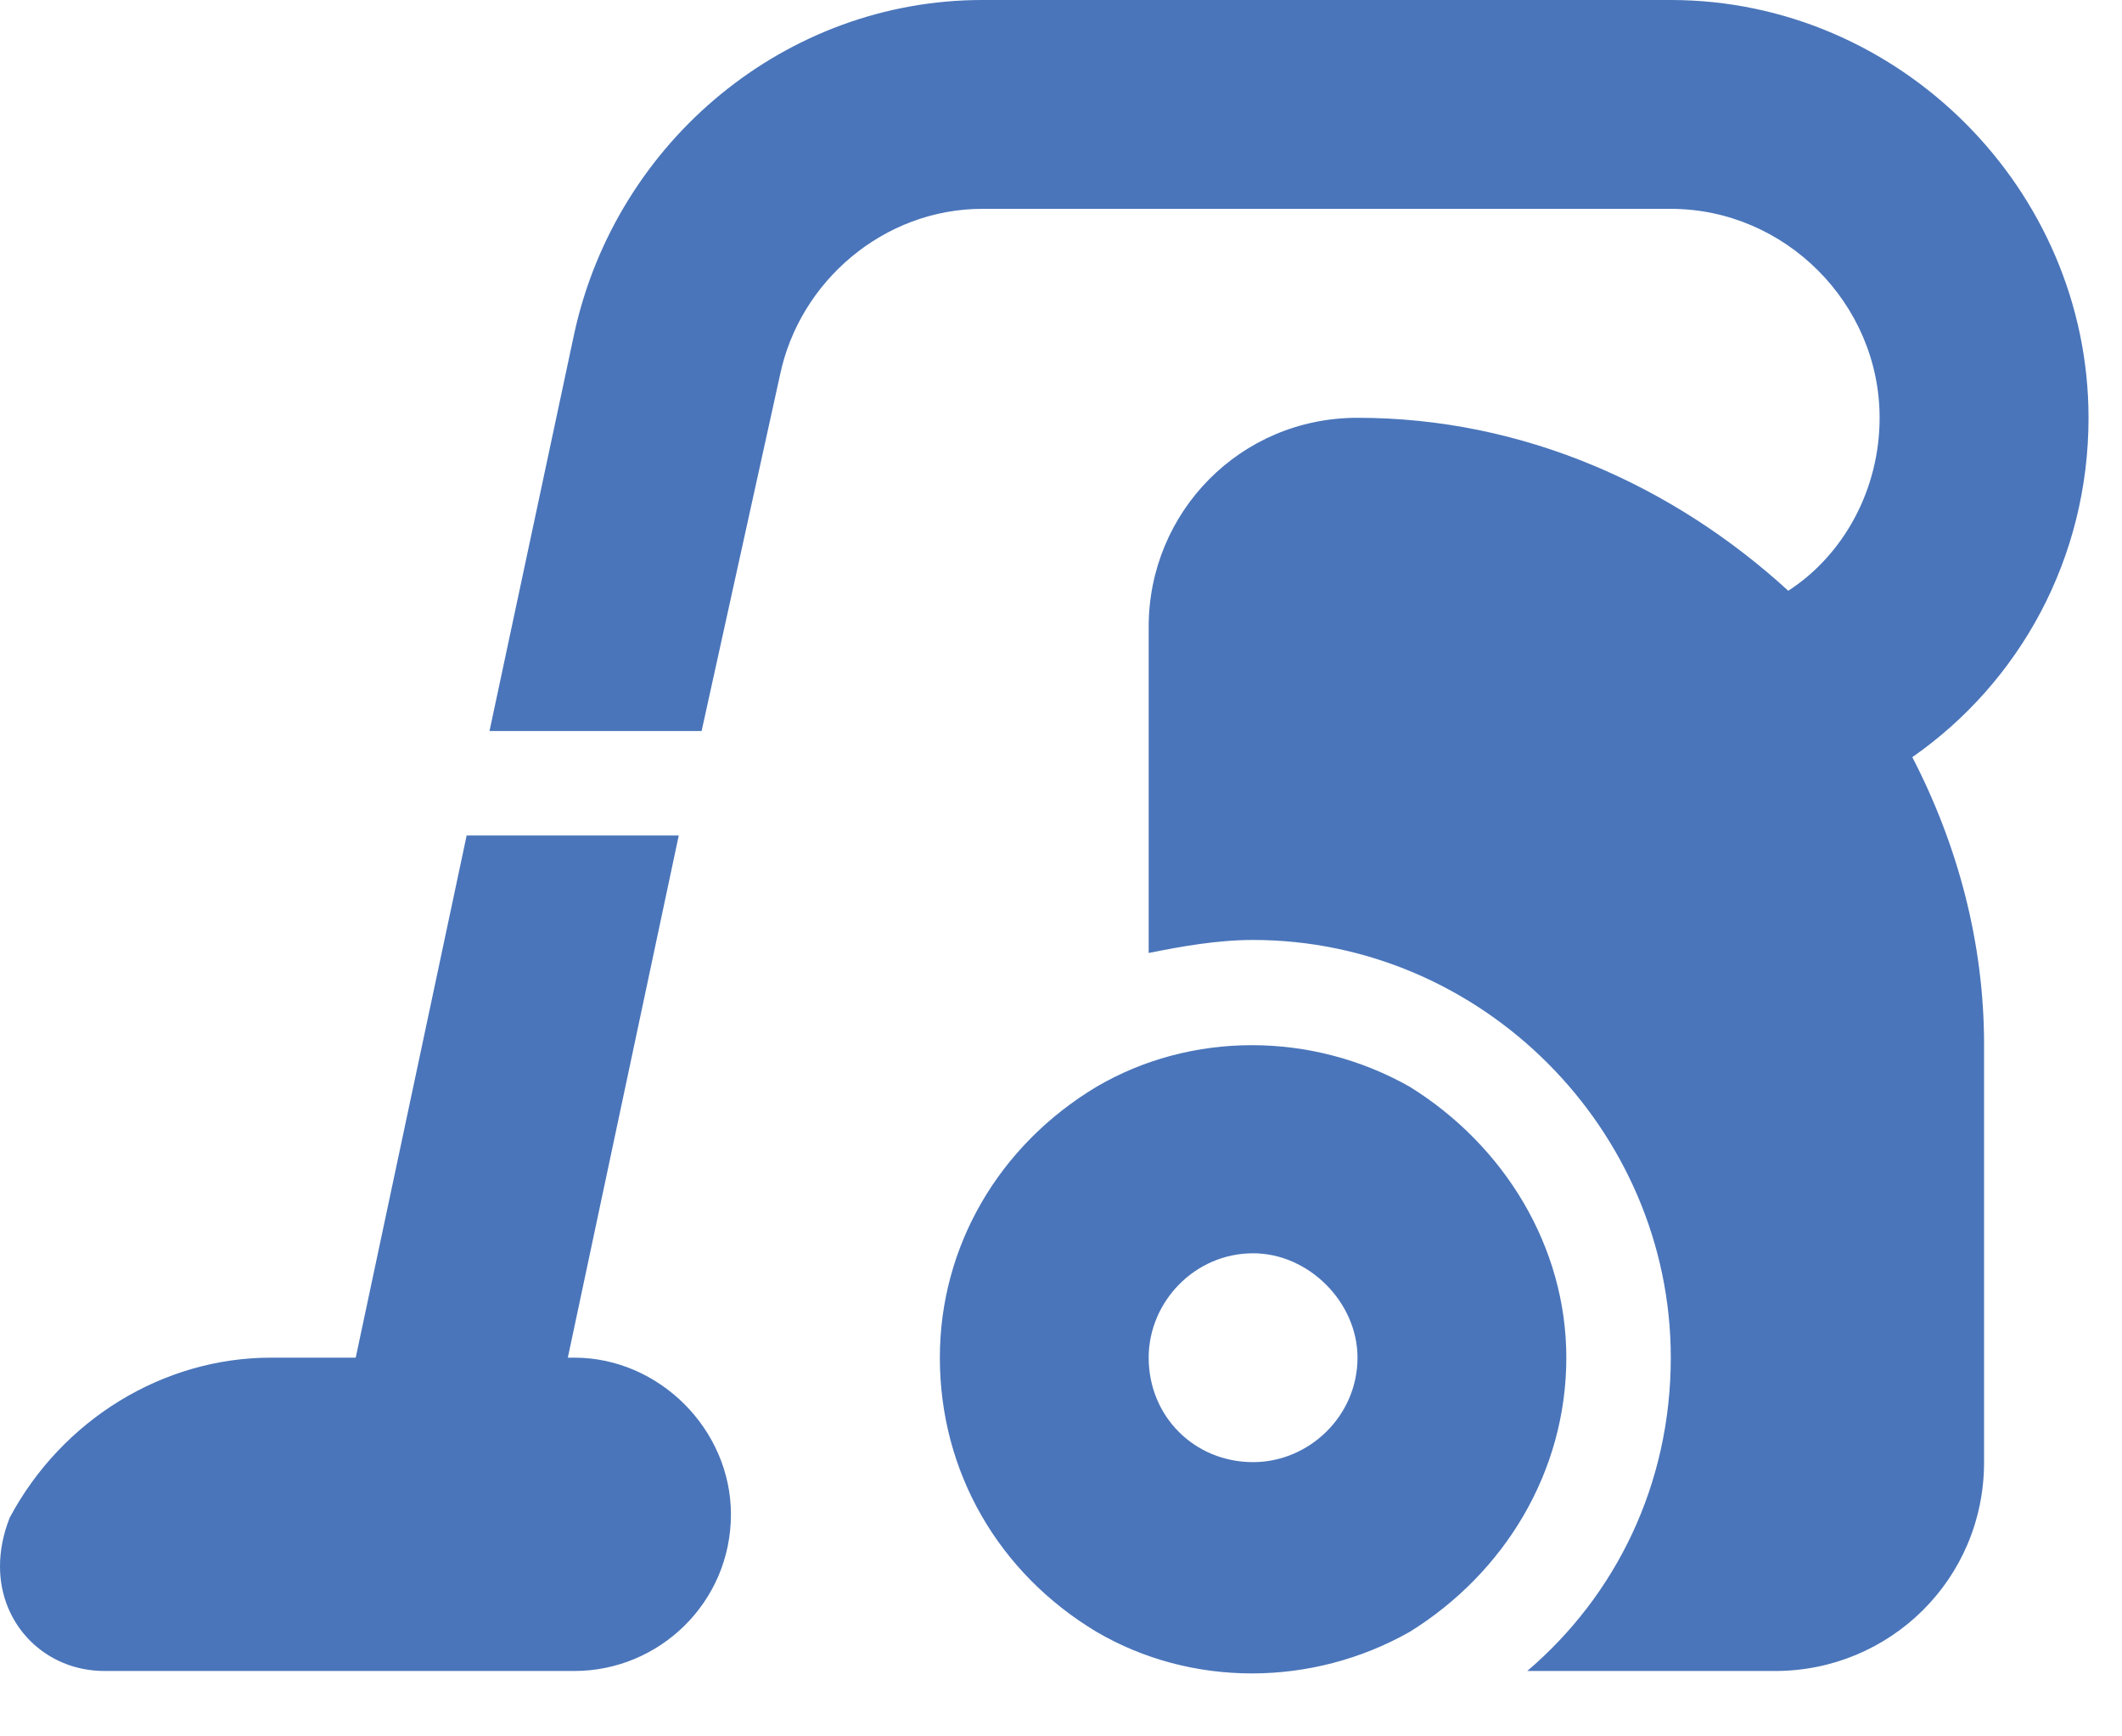 <?xml version="1.0" encoding="utf-8"?>
<svg xmlns="http://www.w3.org/2000/svg" fill="none" height="100%" overflow="visible" preserveAspectRatio="none" style="display: block;" viewBox="0 0 22 18" width="100%">
<path d="M10.184 2.165C9.169 2.165 8.289 2.91 8.086 3.891L7.274 7.578H5.075L5.955 3.451C6.394 1.455 8.154 0 10.184 0H17.322C19.69 0 21.653 1.962 21.653 4.331C21.653 5.785 20.942 7.071 19.826 7.849C20.299 8.763 20.57 9.778 20.57 10.826V15.157C20.57 16.375 19.589 17.322 18.405 17.322H15.834C16.747 16.544 17.322 15.394 17.322 14.074C17.322 11.706 15.36 9.744 12.992 9.744C12.62 9.744 12.247 9.811 11.909 9.879V6.496C11.909 5.312 12.856 4.331 14.074 4.331C15.8 4.331 17.356 5.041 18.54 6.124C19.115 5.752 19.487 5.075 19.487 4.331C19.487 3.146 18.506 2.165 17.322 2.165H10.184ZM7.037 8.661L5.887 14.074H5.955C6.834 14.074 7.578 14.819 7.578 15.698C7.578 16.612 6.834 17.322 5.955 17.322H1.083C0.474 17.322 0 16.849 0 16.239C0 16.07 0.034 15.901 0.101 15.732C0.643 14.717 1.692 14.074 2.808 14.074H3.688L4.838 8.661H7.037ZM16.239 14.074C16.239 15.258 15.597 16.307 14.616 16.916C13.601 17.491 12.349 17.491 11.368 16.916C10.353 16.307 9.744 15.258 9.744 14.074C9.744 12.924 10.353 11.875 11.368 11.266C12.349 10.691 13.601 10.691 14.616 11.266C15.597 11.875 16.239 12.924 16.239 14.074ZM11.909 14.074C11.909 14.683 12.383 15.157 12.992 15.157C13.567 15.157 14.074 14.683 14.074 14.074C14.074 13.499 13.567 12.992 12.992 12.992C12.383 12.992 11.909 13.499 11.909 14.074Z" fill="#4A75BA" id="vacuum"/>
</svg>